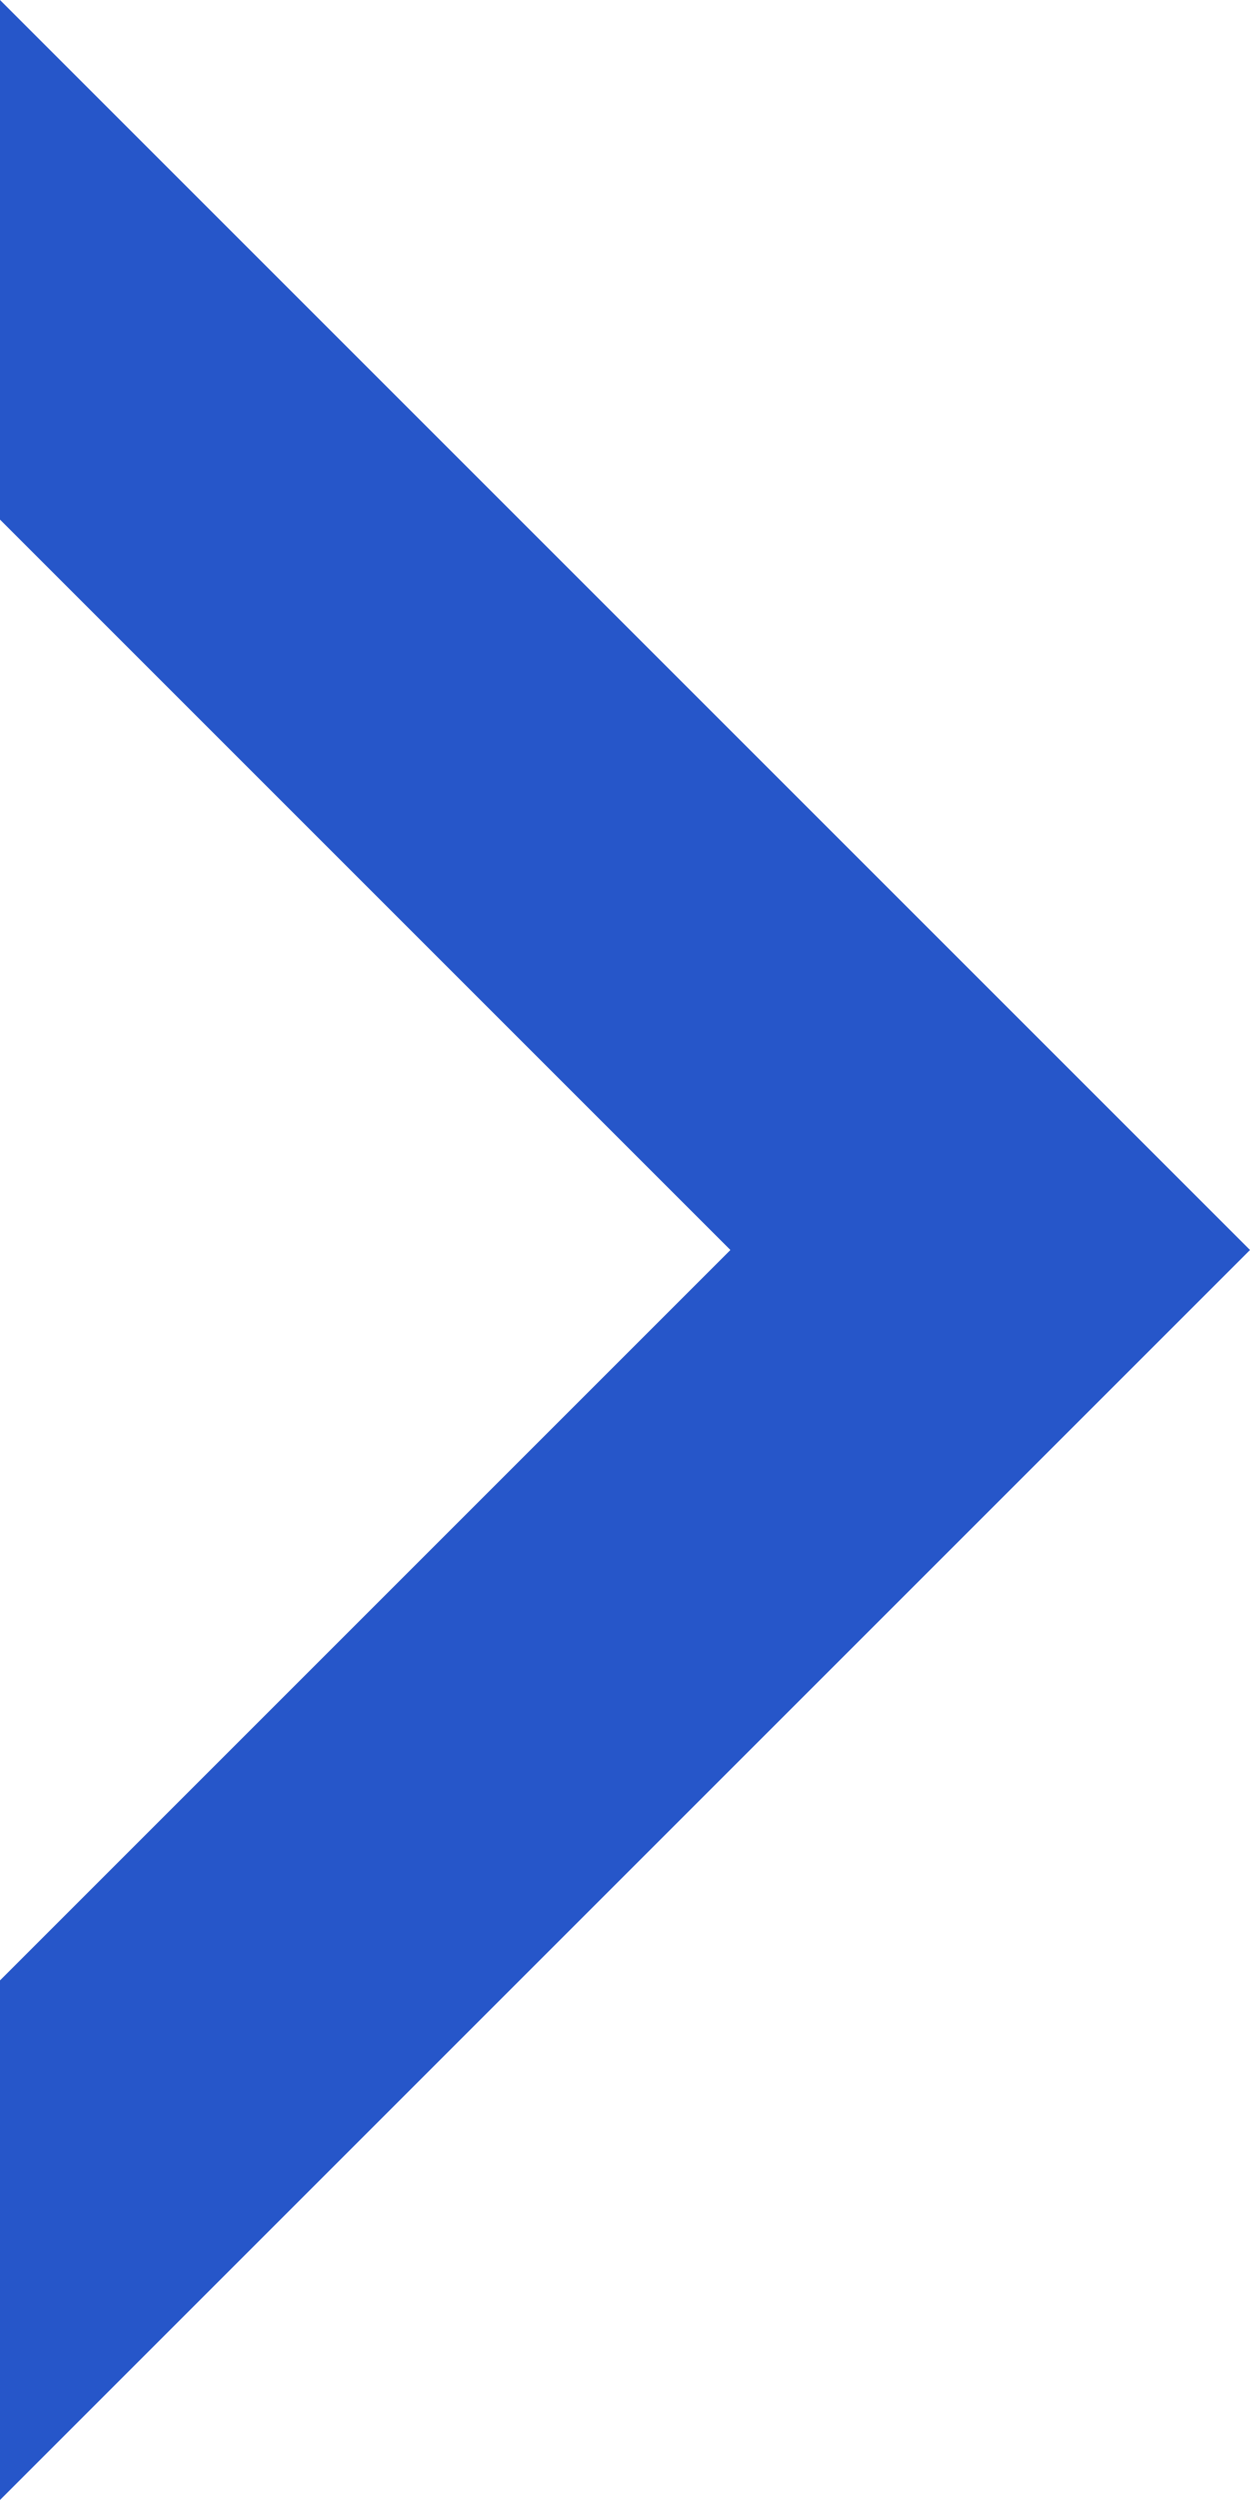 <?xml version="1.0" encoding="utf-8"?>
<!-- Generator: Adobe Illustrator 24.1.2, SVG Export Plug-In . SVG Version: 6.00 Build 0)  -->
<svg version="1.1" id="Layer_1" xmlns="http://www.w3.org/2000/svg" xmlns:xlink="http://www.w3.org/1999/xlink" x="0px" y="0px"
	 width="33.2px" height="66.4px" viewBox="0 0 33.2 66.4" style="enable-background:new 0 0 33.2 66.4;" xml:space="preserve">
<style type="text/css">
	.st0{fill:#2656C9;}
</style>
<polygon class="st0" points="0,0 0,13.8 19.4,33.2 0,52.6 0,66.4 33.2,33.2 "/>
</svg>
